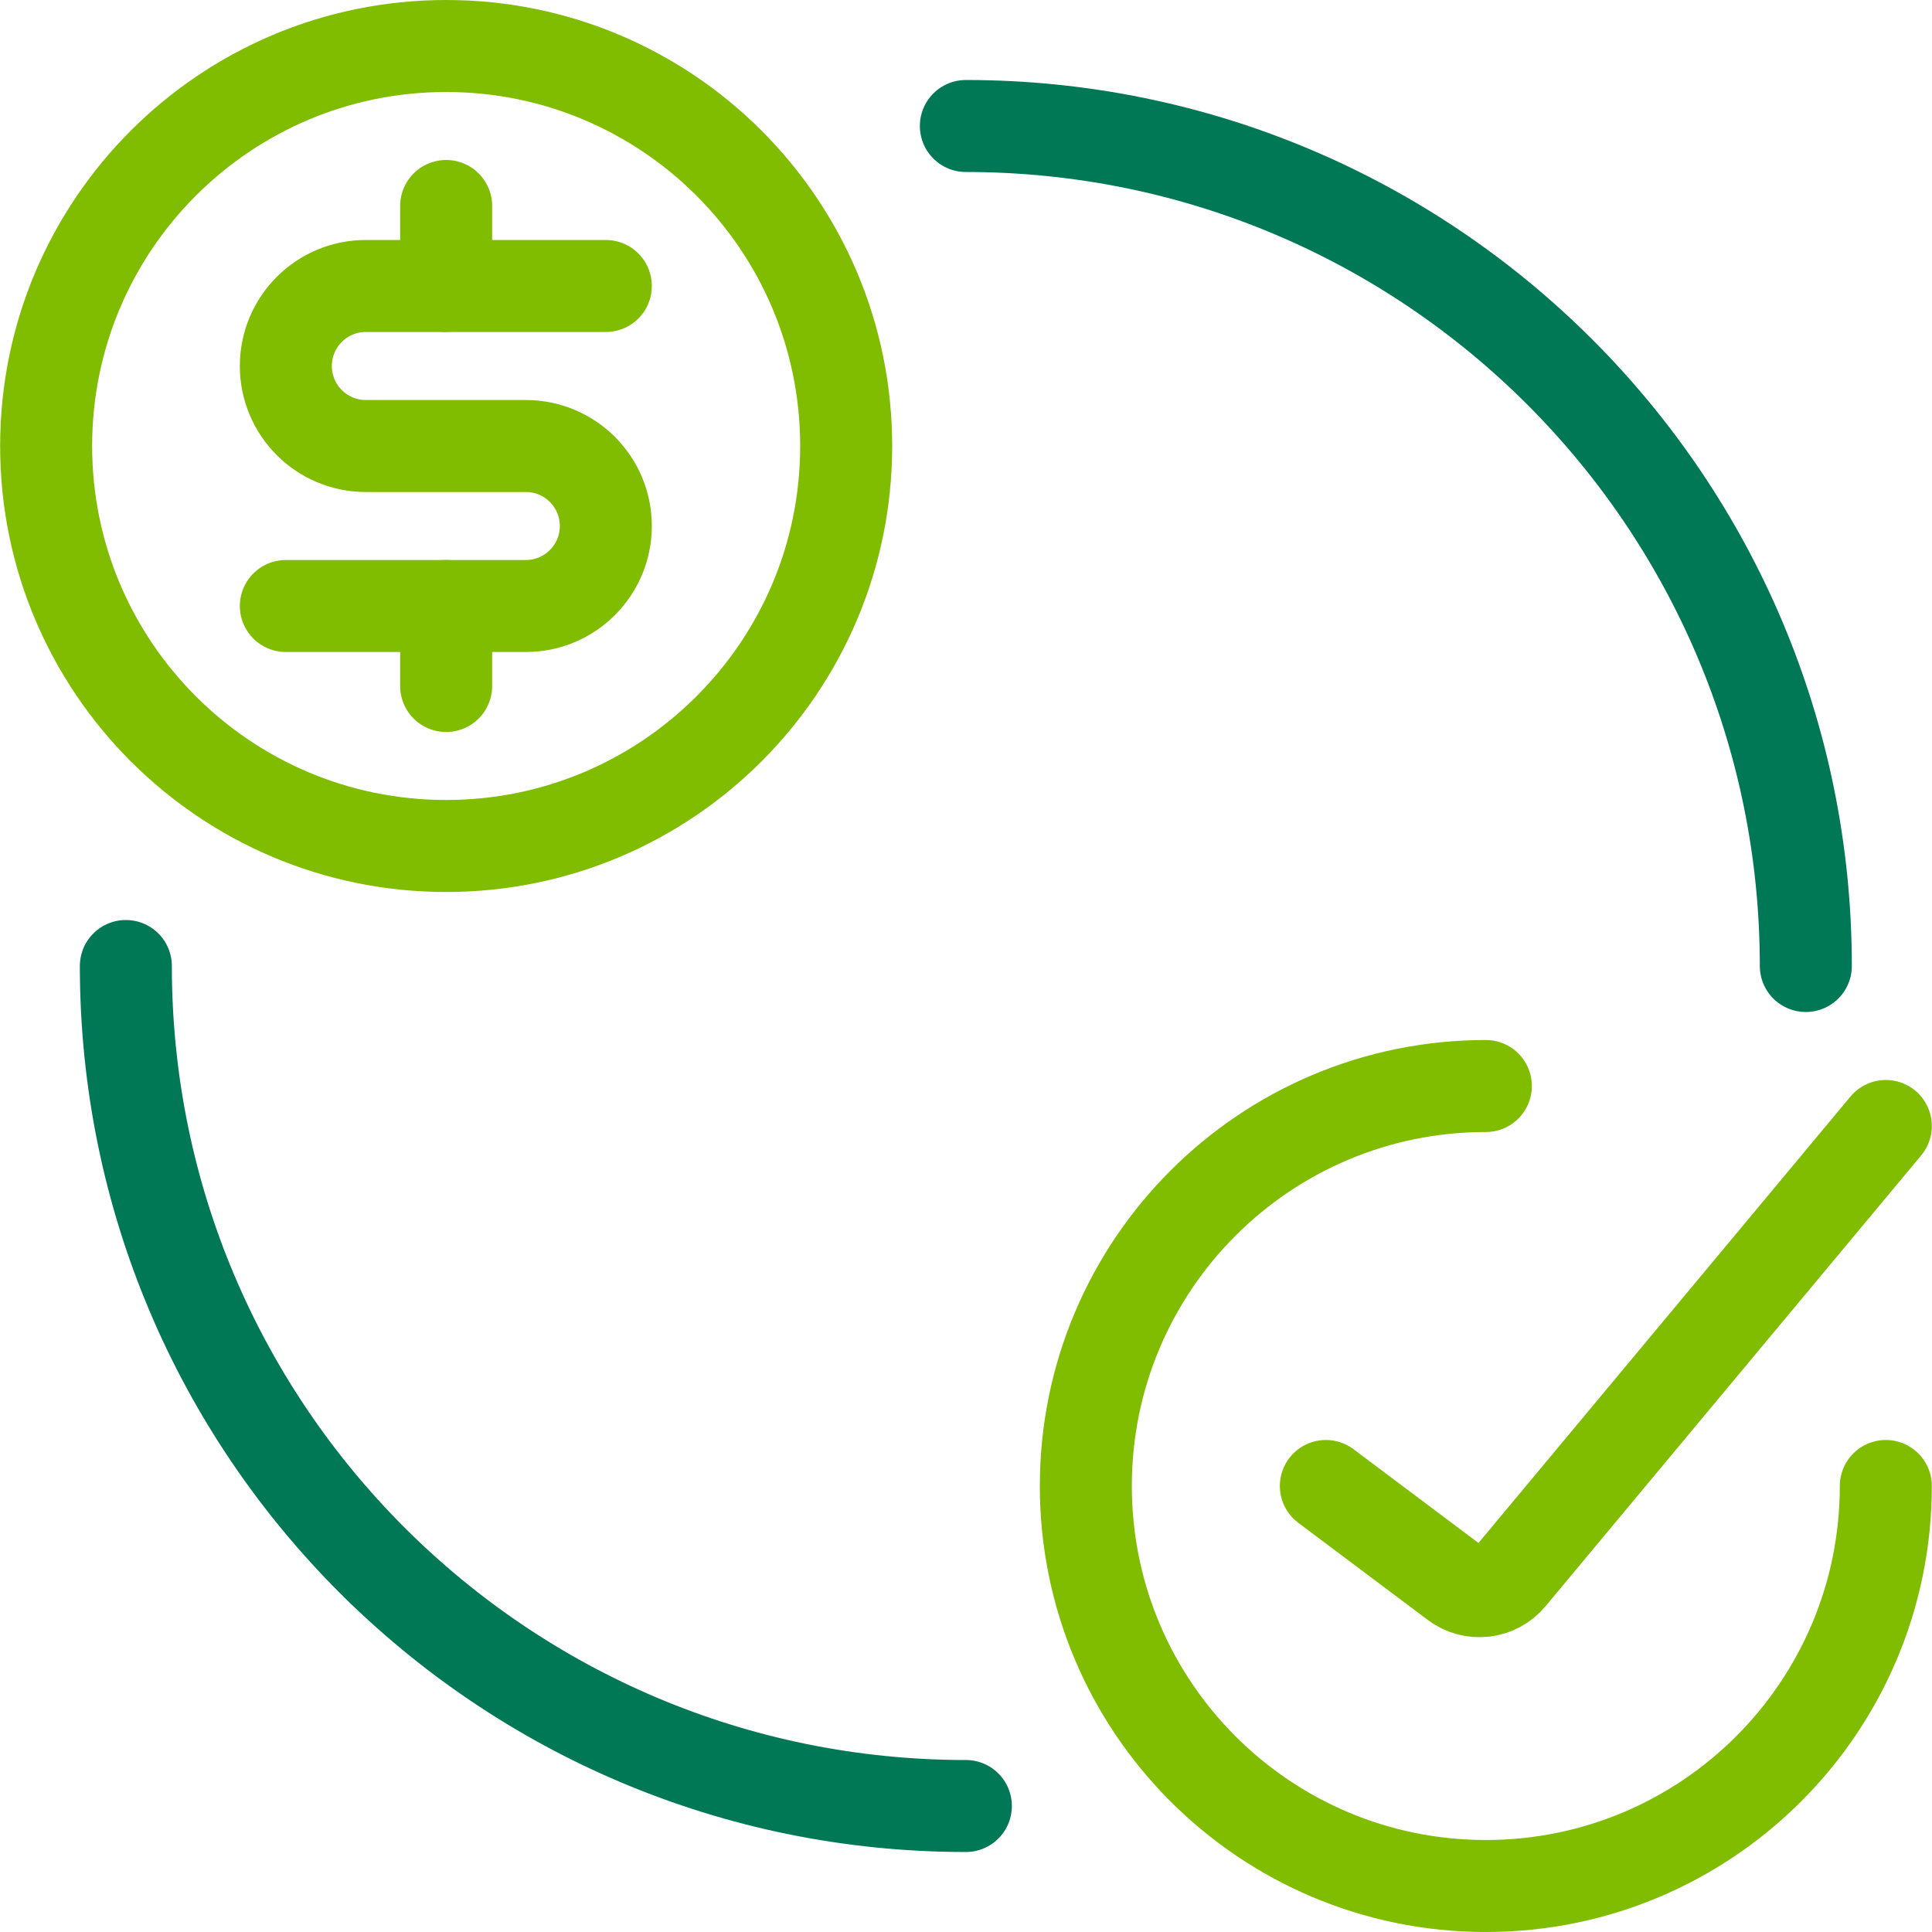 <svg width="42" height="42" viewBox="0 0 42 42" fill="none" xmlns="http://www.w3.org/2000/svg">
<path d="M40.996 32.304C40.996 37.107 37.103 41 32.301 41C27.498 41 23.605 37.107 23.605 32.304C23.605 27.502 27.498 23.609 32.301 23.609" stroke="#80BC00" stroke-width="2" stroke-linecap="round" stroke-linejoin="round"/>
<path d="M28.823 32.304L31.64 34.417C32.01 34.695 32.533 34.634 32.83 34.278L40.996 24.478" stroke="#80BC00" stroke-width="2" stroke-linecap="round" stroke-linejoin="round"/>
<path d="M9.699 18.391C14.502 18.391 18.395 14.498 18.395 9.696C18.395 4.893 14.502 1 9.699 1C4.897 1 1.003 4.893 1.003 9.696C1.003 14.498 4.897 18.391 9.699 18.391Z" stroke="#80BC00" stroke-width="2" stroke-linecap="round" stroke-linejoin="round"/>
<path d="M9.699 13.174V14.913" stroke="#80BC00" stroke-width="2" stroke-linecap="round" stroke-linejoin="round"/>
<path d="M9.699 4.478V6.217" stroke="#80BC00" stroke-width="2" stroke-linecap="round" stroke-linejoin="round"/>
<path d="M6.214 13.174H11.431C12.392 13.174 13.17 12.395 13.17 11.435C13.17 10.474 12.392 9.696 11.431 9.696H7.953C6.992 9.696 6.214 8.917 6.214 7.957C6.214 6.996 6.992 6.217 7.953 6.217H13.17" stroke="#80BC00" stroke-width="2" stroke-linecap="round" stroke-linejoin="round"/>
<path d="M20.997 39.261C10.911 39.261 2.736 31.085 2.736 21" stroke="#007856" stroke-width="2" stroke-linecap="round" stroke-linejoin="round"/>
<path d="M20.997 2.739C31.082 2.739 39.257 10.915 39.257 21" stroke="#007856" stroke-width="2" stroke-linecap="round" stroke-linejoin="round"/>
</svg>
